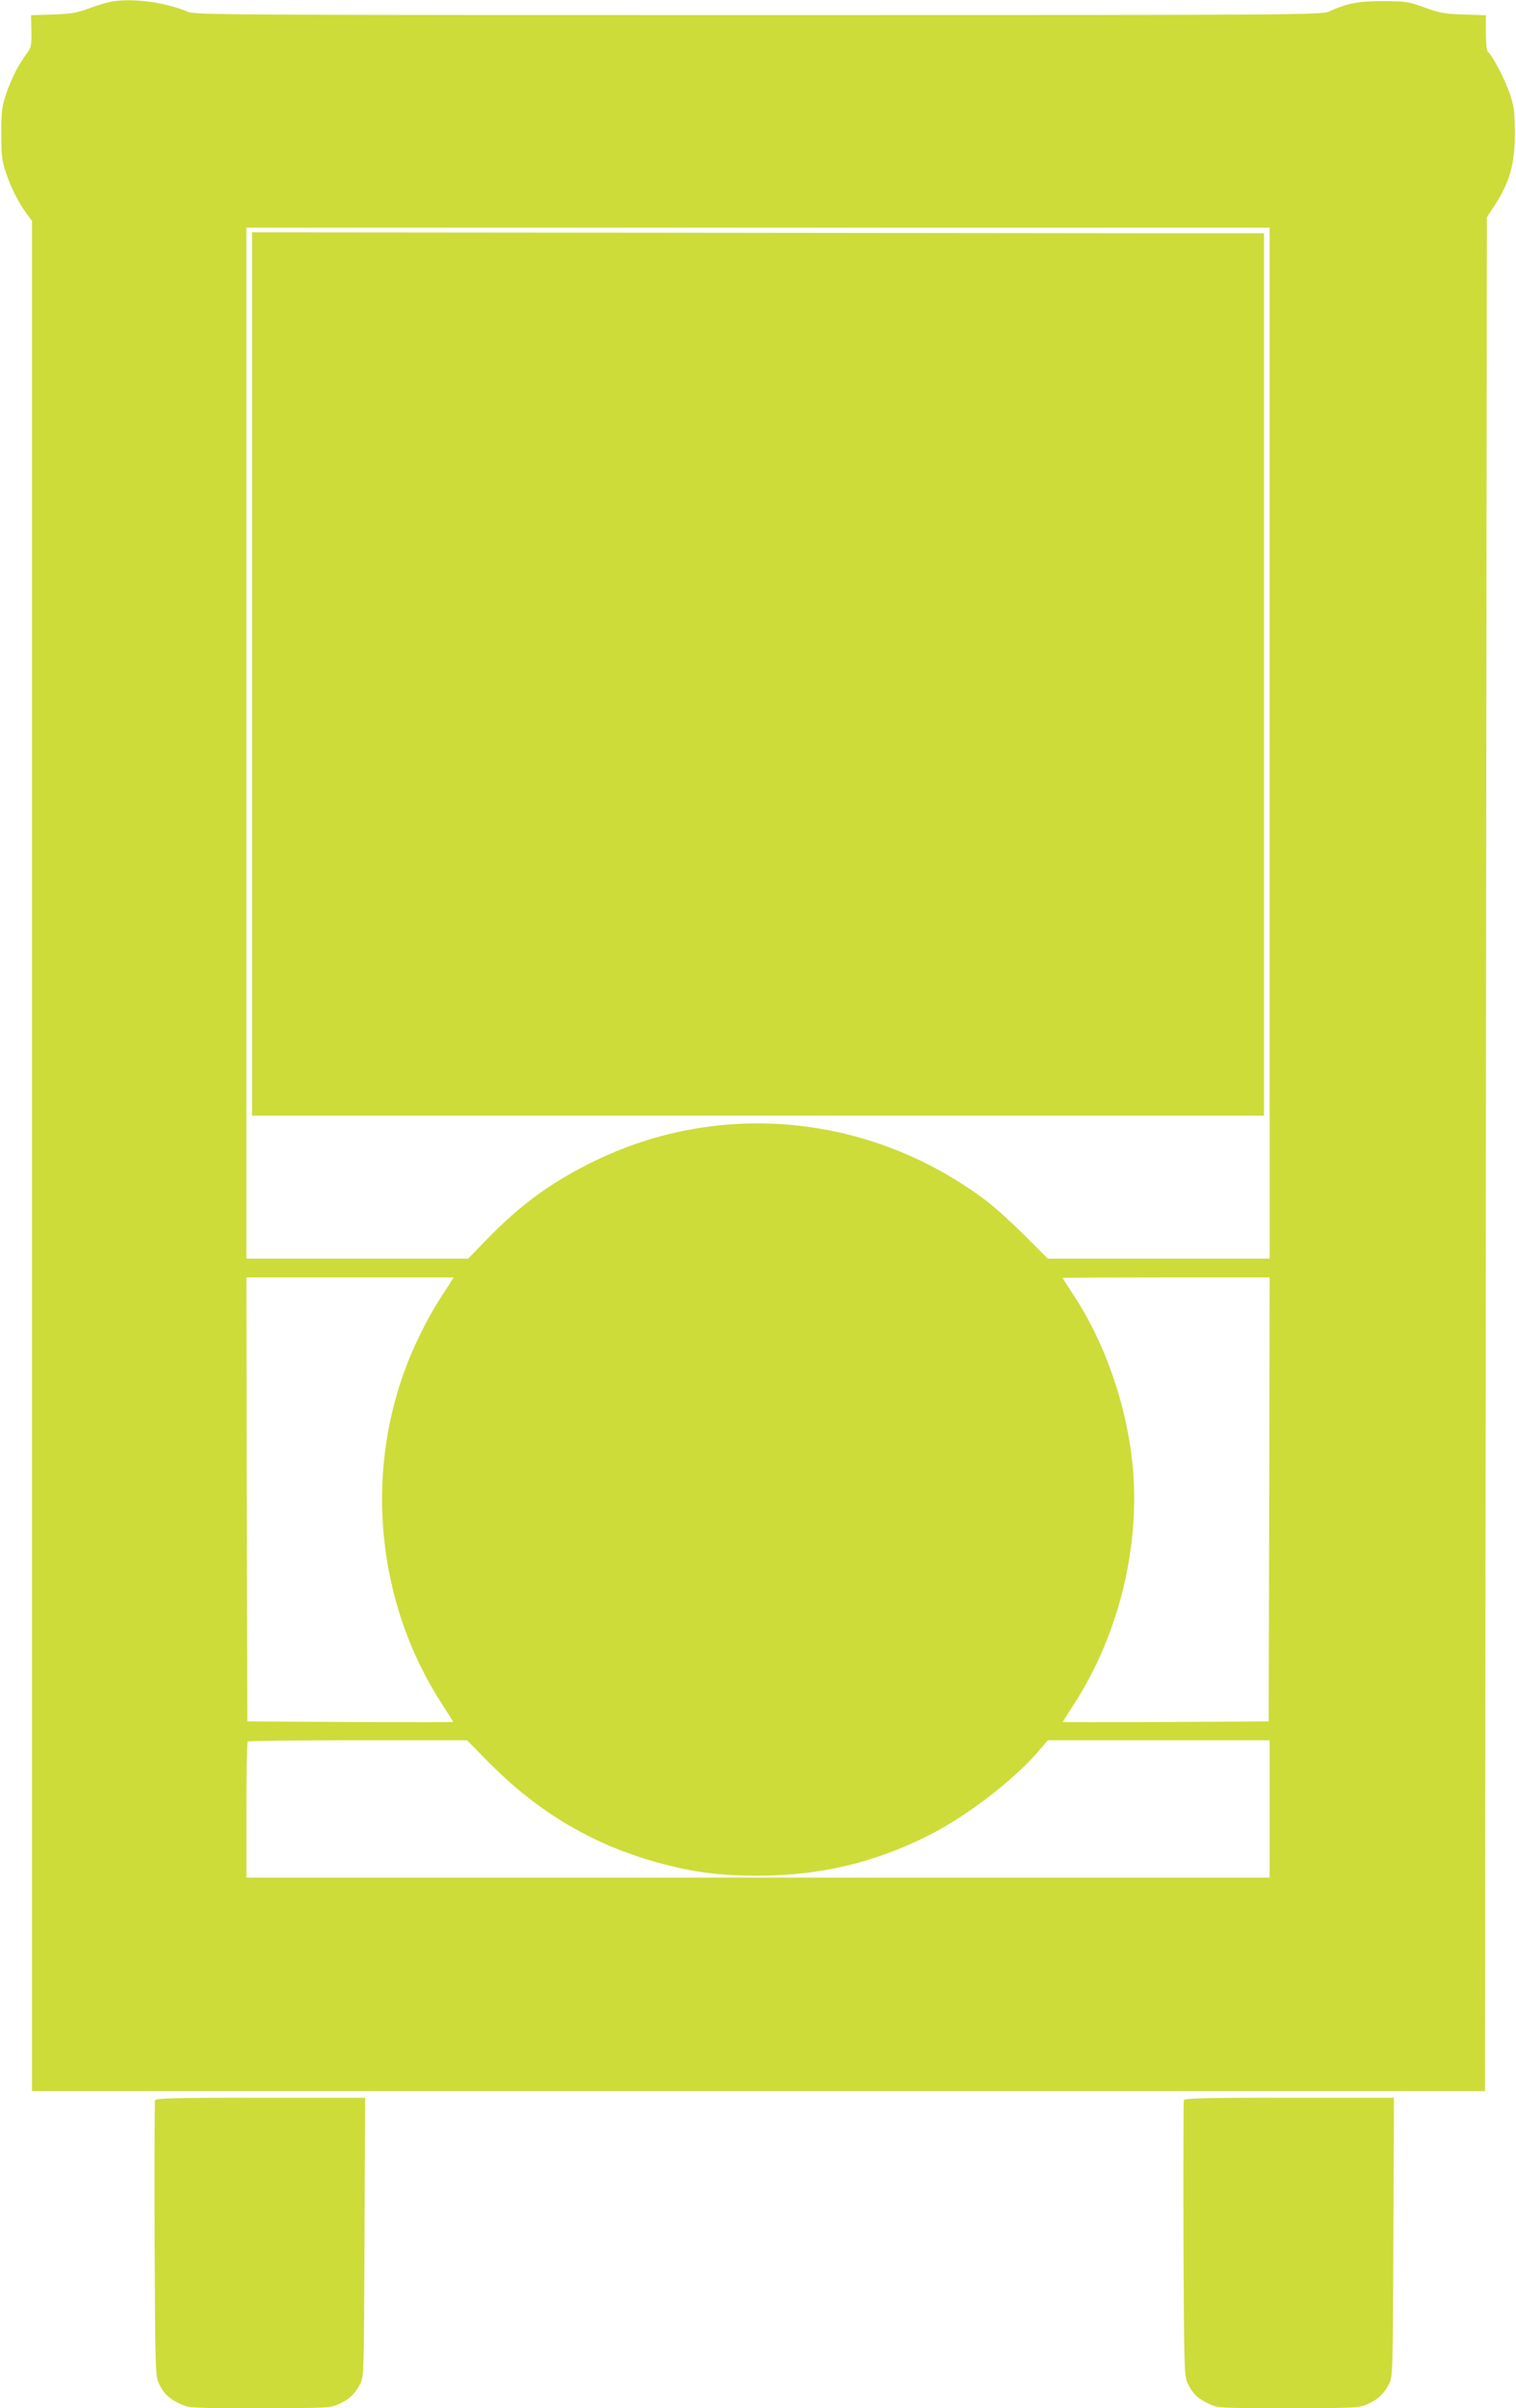 <?xml version="1.0" standalone="no"?>
<!DOCTYPE svg PUBLIC "-//W3C//DTD SVG 20010904//EN"
 "http://www.w3.org/TR/2001/REC-SVG-20010904/DTD/svg10.dtd">
<svg version="1.0" xmlns="http://www.w3.org/2000/svg"
 width="806pt" height="1280pt" viewBox="0 0 806 1280"
 preserveAspectRatio="xMidYMid meet">
<g transform="translate(0,1280) scale(0.1,-0.1)"
fill="#cddc39" stroke="none">
<path d="M590 12791 c-25 -5 -79 -21 -120 -37 -63 -23 -94 -28 -190 -31 l-115
-4 2 -84 c1 -74 -1 -87 -23 -117 -45 -60 -82 -132 -110 -213 -24 -72 -27 -94
-27 -215 0 -121 3 -143 27 -215 28 -81 65 -153 110 -214 l26 -35 0 -4970 0
-4971 3862 0 3863 0 5 4980 5 4980 38 58 c84 128 111 224 111 392 -1 114 -4
140 -28 210 -26 76 -95 207 -116 220 -6 3 -10 48 -10 100 l0 94 -117 4 c-104
3 -129 8 -208 37 -85 31 -98 33 -220 34 -134 0 -192 -11 -289 -55 -40 -18
-134 -19 -3034 -19 -2731 0 -2996 1 -3030 16 -120 52 -298 76 -412 55z m6160
-3941 l0 -2740 -589 0 -590 0 -123 123 c-68 68 -160 151 -205 185 -610 460
-1411 540 -2088 208 -224 -110 -387 -229 -563 -410 l-103 -106 -590 0 -589 0
0 2740 0 2740 2720 0 2720 0 0 -2740z m-4352 -2862 c-84 -128 -116 -182 -167
-287 -305 -620 -258 -1382 123 -1965 31 -48 56 -88 56 -89 0 -1 -246 -1 -547
0 l-548 3 -3 1180 -2 1180 551 0 551 0 -14 -22z m4350 -1158 l-3 -1180 -548
-3 c-301 -1 -547 -1 -547 0 0 1 27 44 60 95 241 372 356 849 310 1286 -34 316
-149 642 -314 891 -31 47 -56 86 -56 88 0 2 248 3 550 3 l550 0 -2 -1180z
m-4154 -1393 c273 -277 574 -453 940 -547 169 -44 302 -60 496 -60 326 0 615
68 901 211 201 100 454 293 587 447 l53 62 590 0 589 0 0 -365 0 -365 -2720 0
-2720 0 0 358 c0 197 3 362 7 365 3 4 267 7 586 7 l580 0 111 -113z"/>
<path d="M1340 9218 l0 -2348 2690 0 2690 0 0 2345 0 2345 -517 0 c-285 0
-1496 2 -2690 3 l-2173 2 0 -2347z"/>
<path d="M824 1637 c-2 -7 -3 -339 -2 -738 3 -672 4 -727 21 -764 25 -55 54
-84 112 -111 50 -24 52 -24 425 -24 356 0 377 1 420 21 56 25 86 53 113 104
22 40 22 44 25 783 l3 742 -556 0 c-447 0 -557 -3 -561 -13z"/>
<path d="M6294 1637 c-2 -7 -3 -339 -2 -738 3 -672 4 -727 21 -764 25 -55 54
-84 112 -111 50 -24 52 -24 425 -24 356 0 377 1 420 21 56 25 86 53 113 104
22 40 22 44 25 783 l3 742 -556 0 c-447 0 -557 -3 -561 -13z"/>
</g>
</svg>
